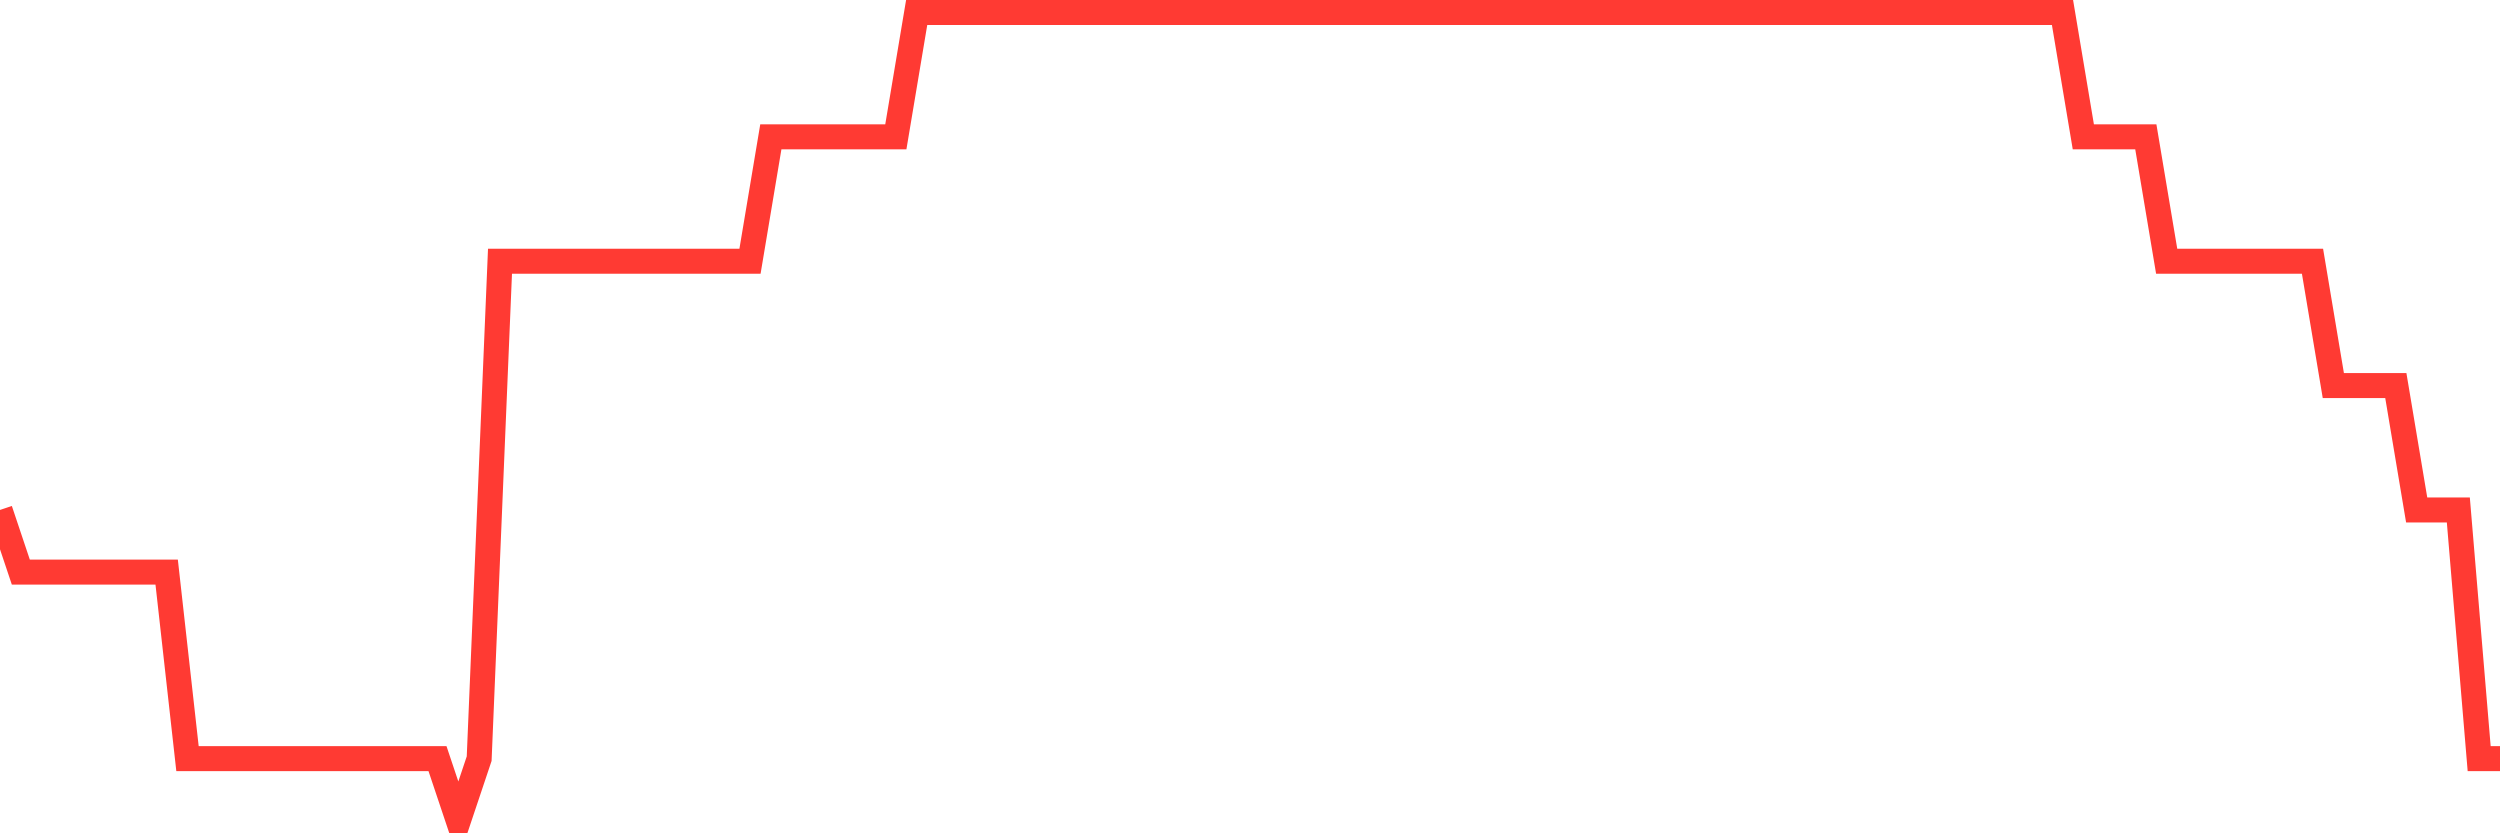 <svg
  xmlns="http://www.w3.org/2000/svg"
  xmlns:xlink="http://www.w3.org/1999/xlink"
  width="120"
  height="40"
  viewBox="0 0 120 40"
  preserveAspectRatio="none"
>
  <polyline
    points="0,24.477 1,27.462 2,27.462 3,27.462 4,27.462 5,27.462 6,27.462 7,27.462 8,27.462 9,36.415 10,36.415 11,36.415 12,36.415 13,36.415 14,36.415 15,36.415 16,36.415 17,36.415 18,36.415 19,36.415 20,36.415 21,36.415 22,39.4 23,36.415 24,12.538 25,12.538 26,12.538 27,12.538 28,12.538 29,12.538 30,12.538 31,12.538 32,12.538 33,12.538 34,12.538 35,12.538 36,12.538 37,6.569 38,6.569 39,6.569 40,6.569 41,6.569 42,6.569 43,6.569 44,0.6 45,0.6 46,0.6 47,0.6 48,0.6 49,0.6 50,0.6 51,0.6 52,0.6 53,0.6 54,0.6 55,0.6 56,0.6 57,0.6 58,0.6 59,0.6 60,0.6 61,0.6 62,0.6 63,0.6 64,0.6 65,0.6 66,0.6 67,0.6 68,0.6 69,0.6 70,0.6 71,0.6 72,0.6 73,0.6 74,0.6 75,0.6 76,0.6 77,0.6 78,0.6 79,0.6 80,0.6 81,0.6 82,0.6 83,0.6 84,0.6 85,0.6 86,0.6 87,0.6 88,0.6 89,0.6 90,0.6 91,0.6 92,0.6 93,0.6 94,0.6 95,0.6 96,0.6 97,0.6 98,0.6 99,0.6 100,6.569 101,6.569 102,6.569 103,6.569 104,12.538 105,12.538 106,12.538 107,12.538 108,12.538 109,12.538 110,12.538 111,12.538 112,18.508 113,18.508 114,18.508 115,18.508 116,24.477 117,24.477 118,24.477 119,36.415 120,36.415"
    fill="none"
    stroke="#ff3a33"
    stroke-width="1.2"
  >
  </polyline>
</svg>